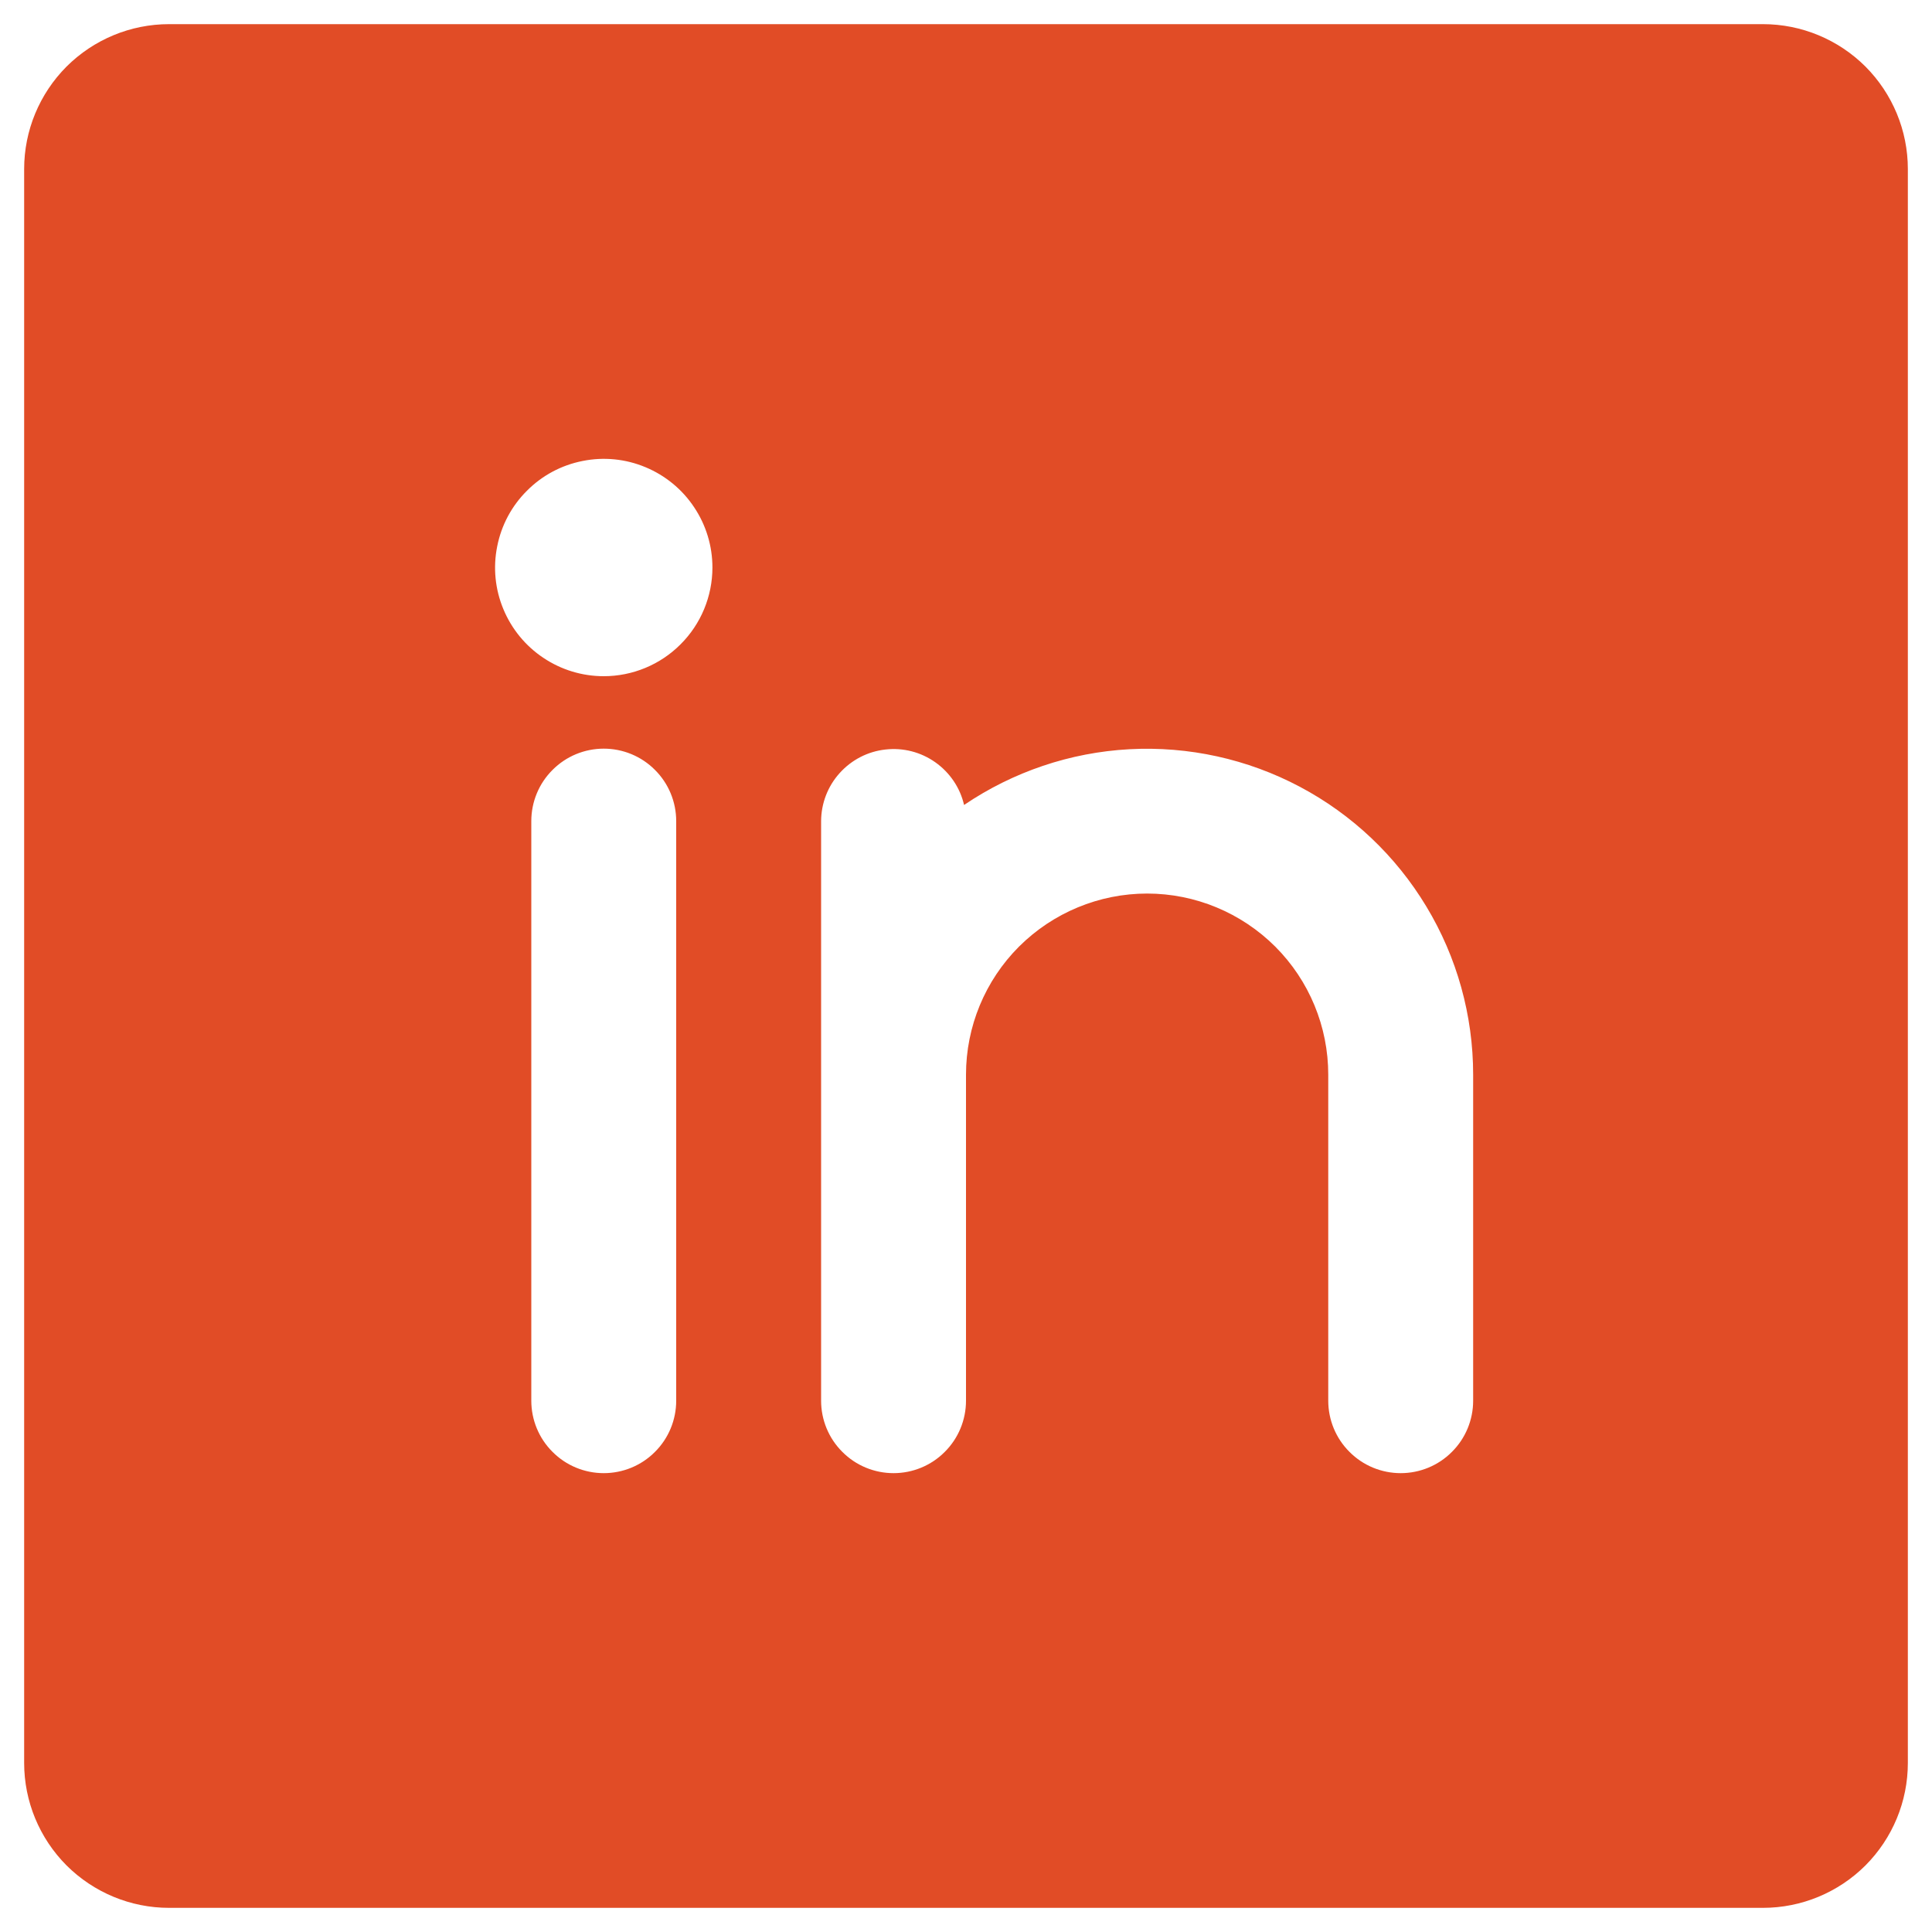 <svg width="20" height="20" viewBox="0 0 20 20" fill="none" xmlns="http://www.w3.org/2000/svg">
<path d="M18.25 0.25H1.75C1.352 0.25 0.971 0.408 0.689 0.689C0.408 0.971 0.25 1.352 0.25 1.75V18.25C0.25 18.648 0.408 19.029 0.689 19.311C0.971 19.592 1.352 19.75 1.75 19.75H18.25C18.648 19.75 19.029 19.592 19.311 19.311C19.592 19.029 19.75 18.648 19.75 18.25V1.75C19.75 1.352 19.592 0.971 19.311 0.689C19.029 0.408 18.648 0.25 18.25 0.25ZM7 14.5C7 14.699 6.921 14.89 6.78 15.03C6.64 15.171 6.449 15.25 6.25 15.25C6.051 15.25 5.86 15.171 5.72 15.03C5.579 14.89 5.5 14.699 5.5 14.5V8.5C5.5 8.301 5.579 8.11 5.72 7.97C5.86 7.829 6.051 7.75 6.25 7.75C6.449 7.75 6.64 7.829 6.78 7.97C6.921 8.11 7 8.301 7 8.5V14.5ZM6.25 7C6.027 7 5.81 6.934 5.625 6.81C5.44 6.687 5.296 6.511 5.211 6.306C5.125 6.1 5.103 5.874 5.147 5.656C5.19 5.437 5.297 5.237 5.455 5.08C5.612 4.922 5.812 4.815 6.031 4.772C6.249 4.728 6.475 4.75 6.681 4.836C6.886 4.921 7.062 5.065 7.185 5.25C7.309 5.435 7.375 5.652 7.375 5.875C7.375 6.173 7.256 6.46 7.045 6.67C6.835 6.881 6.548 7 6.25 7ZM15.25 14.5C15.25 14.699 15.171 14.89 15.03 15.03C14.89 15.171 14.699 15.25 14.5 15.25C14.301 15.25 14.11 15.171 13.97 15.03C13.829 14.89 13.75 14.699 13.75 14.5V11.125C13.75 10.628 13.553 10.151 13.201 9.799C12.849 9.448 12.372 9.25 11.875 9.25C11.378 9.25 10.901 9.448 10.549 9.799C10.197 10.151 10 10.628 10 11.125V14.5C10 14.699 9.921 14.89 9.78 15.03C9.64 15.171 9.449 15.25 9.25 15.25C9.051 15.25 8.86 15.171 8.72 15.03C8.579 14.89 8.5 14.699 8.5 14.5V8.5C8.501 8.316 8.569 8.139 8.692 8.003C8.815 7.866 8.983 7.779 9.166 7.759C9.349 7.738 9.532 7.785 9.682 7.891C9.832 7.997 9.939 8.154 9.98 8.333C10.488 7.989 11.079 7.789 11.691 7.756C12.304 7.723 12.913 7.857 13.455 8.144C13.997 8.431 14.45 8.86 14.766 9.385C15.083 9.91 15.25 10.512 15.25 11.125V14.5Z" fill="#E14C26"/>
</svg>
